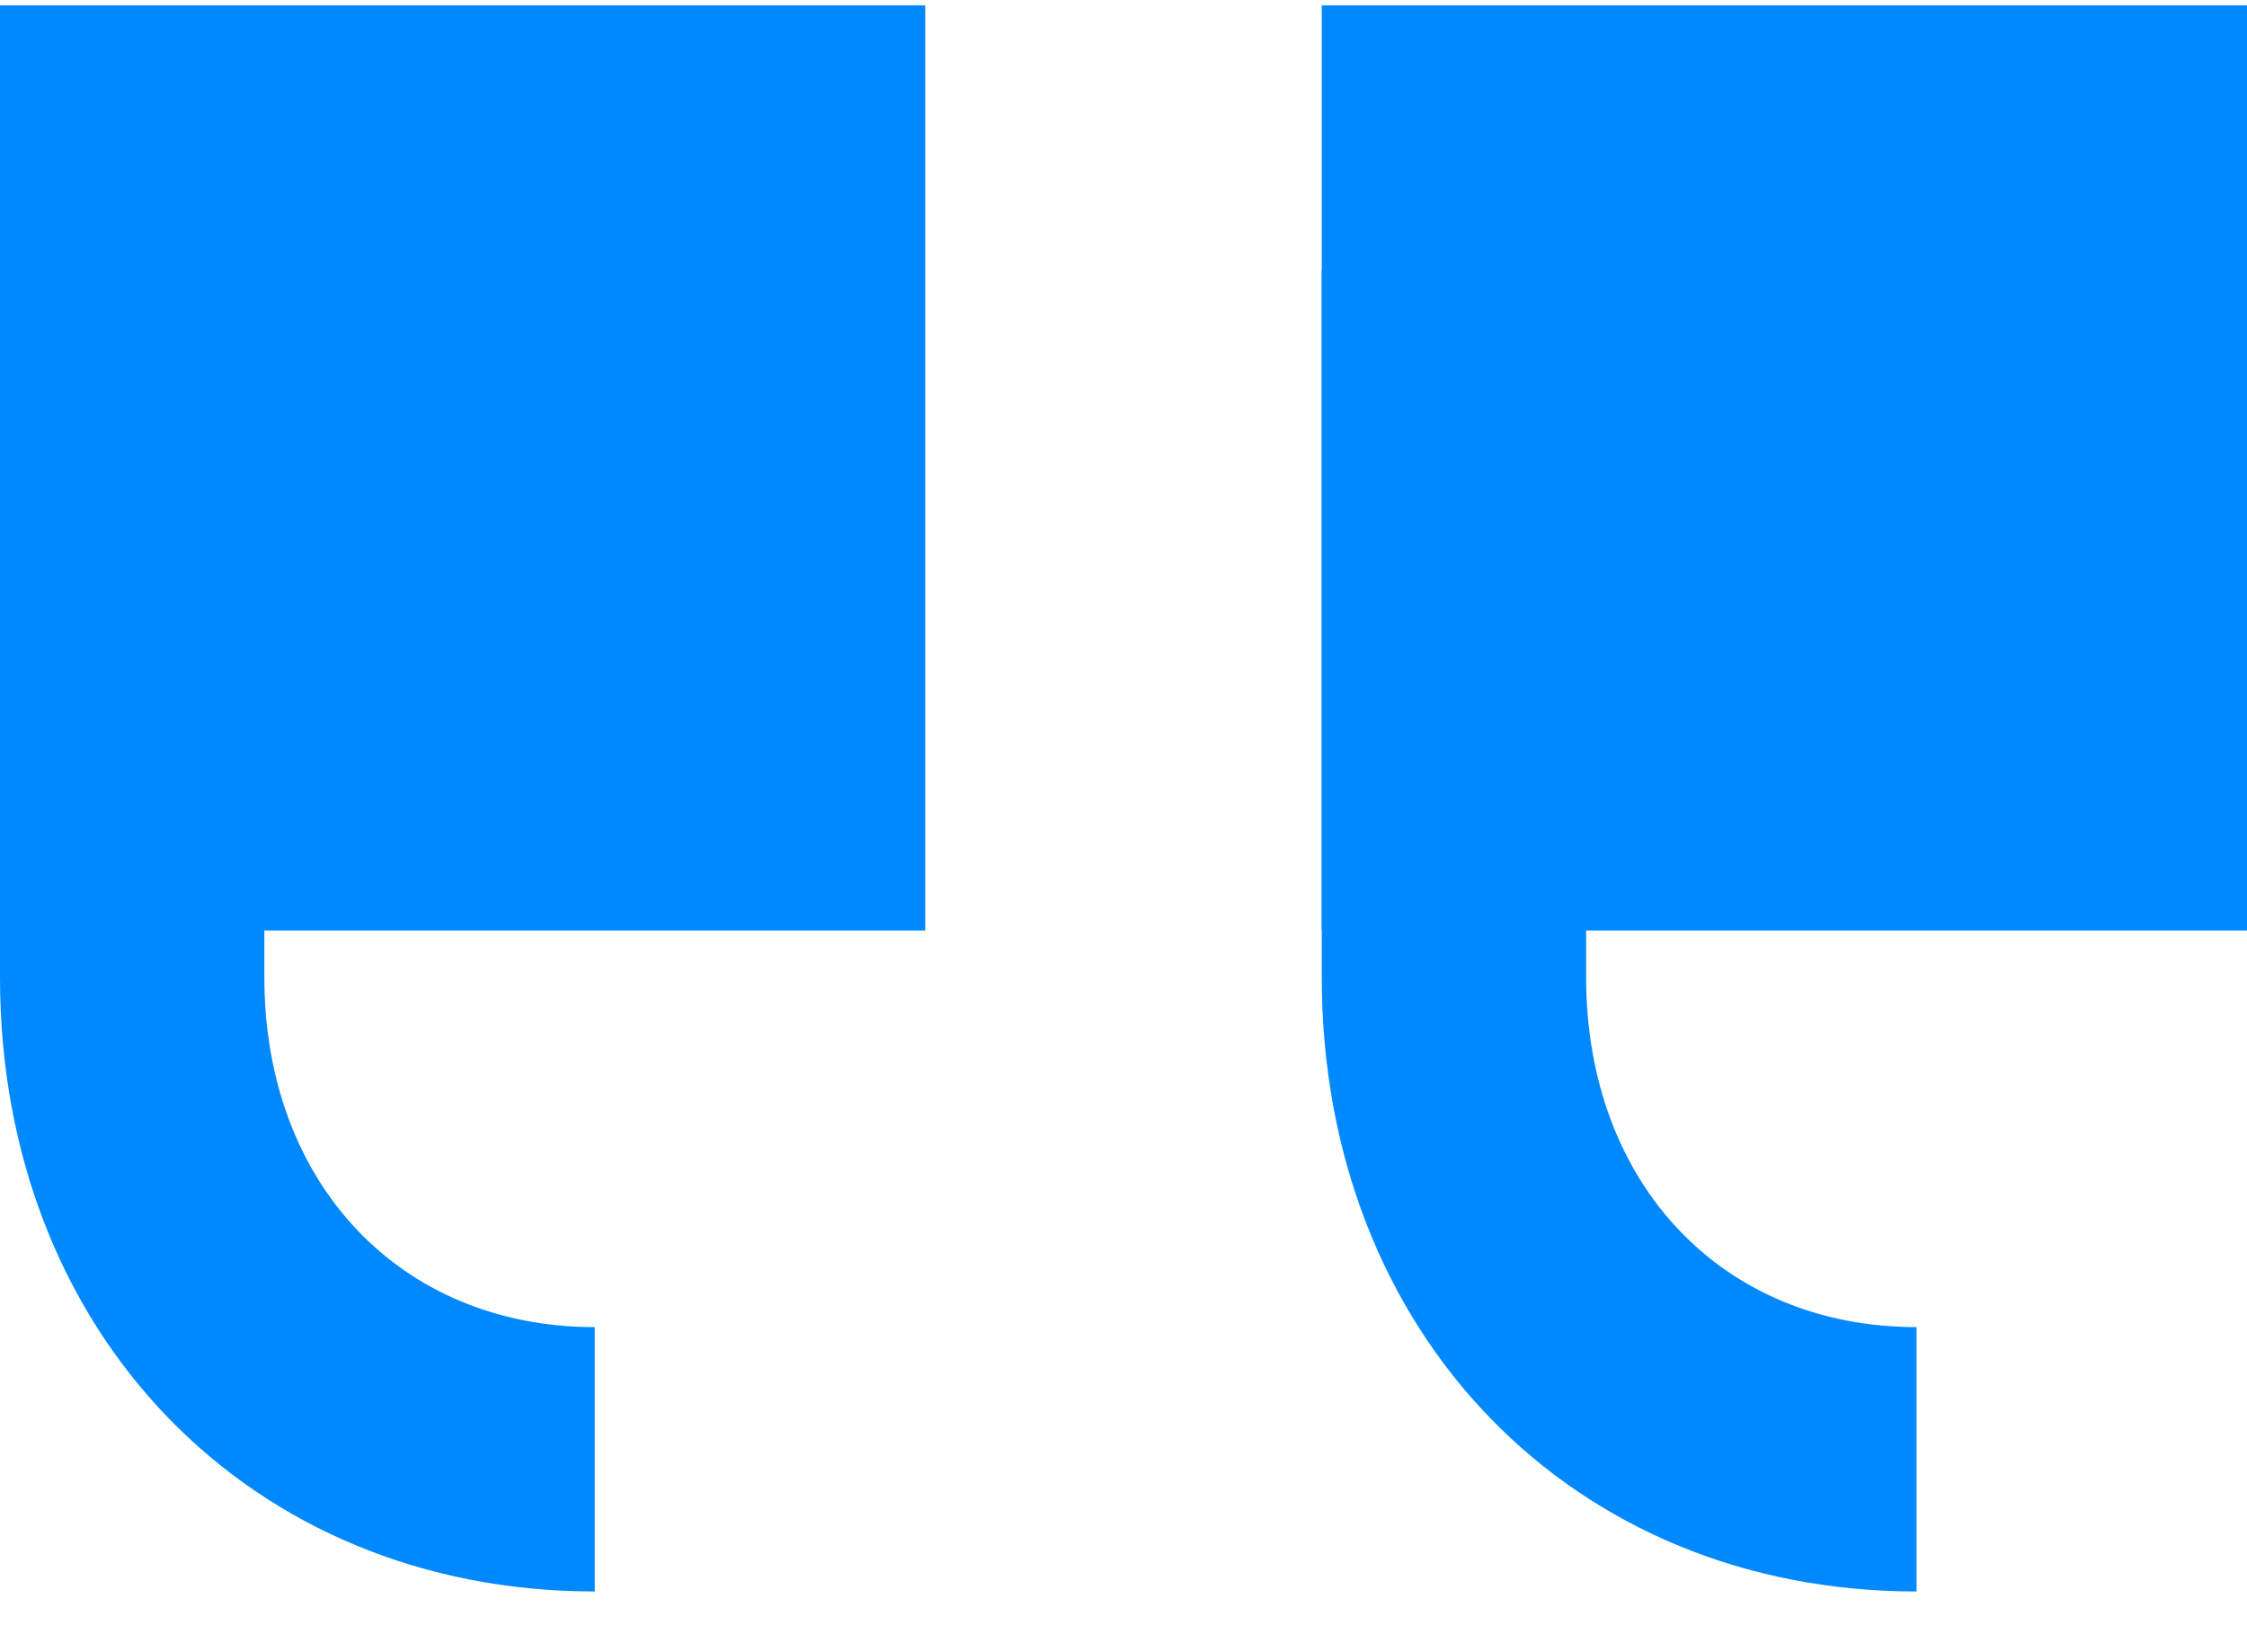 <?xml version="1.0" encoding="UTF-8"?>
<svg width="34px" height="25px" viewBox="0 0 34 25" version="1.1" xmlns="http://www.w3.org/2000/svg" xmlns:xlink="http://www.w3.org/1999/xlink">
    <title>icons/ quote</title>
    <g id="00.-Hifis" stroke="none" stroke-width="1" fill="none" fill-rule="evenodd">
        <g id="desktop/-home/-U1/-hifi" transform="translate(-100, -3339)" fill="#0089FF" fill-rule="nonzero">
            <g id="testimonial-slider" transform="translate(0, 3234.081)">
                <g id="content" transform="translate(100, 60)">
                    <g id="Group" transform="translate(0, 45)">
                        <path d="M20,24 L20,20 C22.944,20 25,17.822 25,14.704 L25,4 L29,4 L29,14.704 C29,20.09 25.215,24 20,24 Z" id="Path" transform="translate(24.5, 14) scale(-1, 1) translate(-24.5, -14) "></path>
                        <rect id="Rectangle" transform="translate(27, 7) scale(-1, 1) translate(-27, -7) " x="20" y="0" width="14" height="14"></rect>
                        <path d="M0,24 L0,20 C2.944,20 5,17.822 5,14.704 L5,4 L9,4 L9,14.704 C9,20.09 5.215,24 0,24 Z" id="Path" transform="translate(4.5, 14) scale(-1, 1) translate(-4.5, -14) "></path>
                        <rect id="Rectangle" transform="translate(7, 7) scale(-1, 1) translate(-7, -7) " x="0" y="0" width="14" height="14"></rect>
                    </g>
                </g>
            </g>
        </g>
    </g>
</svg>